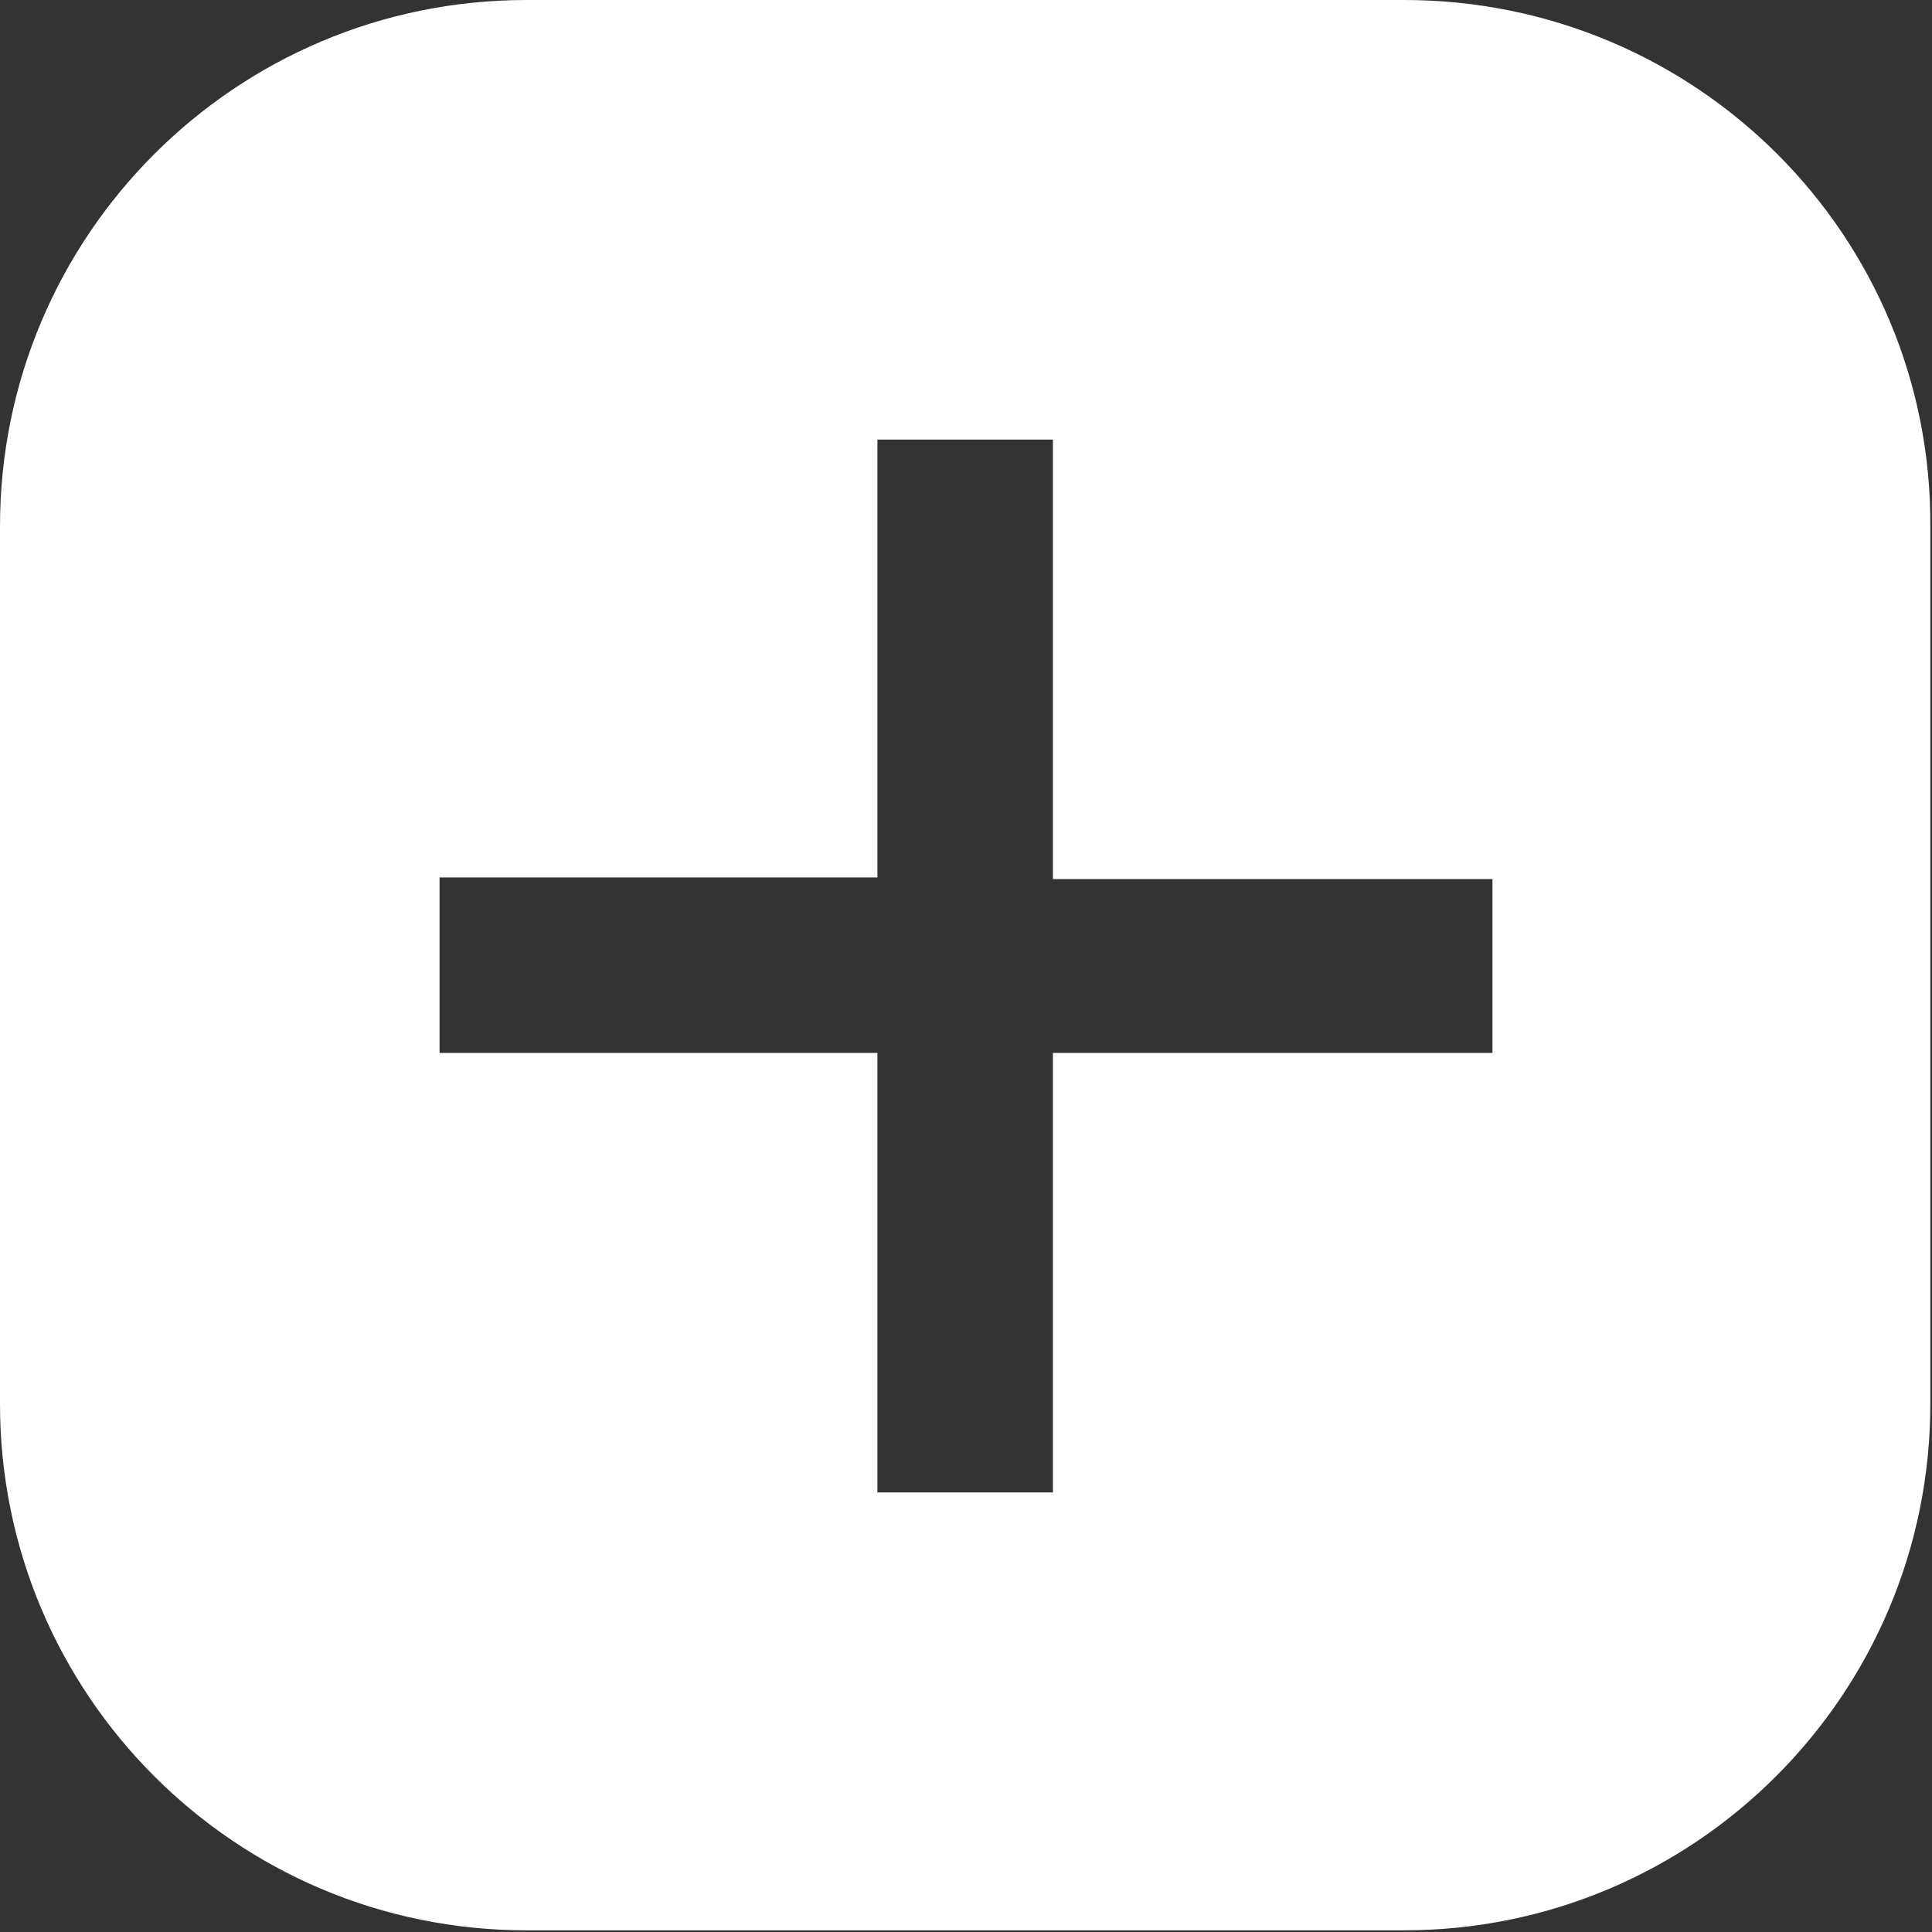 <?xml version="1.0" encoding="UTF-8"?> <svg xmlns="http://www.w3.org/2000/svg" xmlns:xlink="http://www.w3.org/1999/xlink" version="1.1" id="Layer_2_00000029754475765805045680000004400837605346034306_" x="0px" y="0px" viewBox="0 0 115.6 115.6" style="enable-background:new 0 0 115.6 115.6;" xml:space="preserve"><rect x="0" y="0" width="115.6" height="115.6" fill="#333333" stroke="none"/> <style type="text/css"> .st0{clip-path:url(#SVGID_00000173127485896294533060000016531849832333710269_);} .st1{clip-path:url(#SVGID_00000011750584982964291350000016105812835124922256_);} .st2{fill-rule:evenodd;clip-rule:evenodd;fill:#FFFFFF;} </style> <g id="Layer_1-2"> <g> <defs> <rect id="SVGID_1_" width="115.6" height="115.6"></rect> </defs> <clipPath id="SVGID_00000079468329570095991750000016239320744930909056_"> <use xlink:href="#SVGID_1_" style="overflow:visible;"></use> </clipPath> <g style="clip-path:url(#SVGID_00000079468329570095991750000016239320744930909056_);"> <g> <defs> <rect id="SVGID_00000078750139236787253590000014228129154967126658_" x="-83.6" y="-270.7" width="1024.5" height="576"></rect> </defs> <clipPath id="SVGID_00000054952354924421494120000014370042242595391381_"> <use xlink:href="#SVGID_00000078750139236787253590000014228129154967126658_" style="overflow:visible;"></use> </clipPath> <g style="clip-path:url(#SVGID_00000054952354924421494120000014370042242595391381_);"> <path class="st2" d="M52.5,52.5V26.3H63v26.3h26.3V63H63v26.3H52.5V63H26.3V52.5H52.5z M31.5,0C14.1,0,0,14.1,0,31.5V84 c0,17.4,14.1,31.5,31.5,31.5H84c17.4,0,31.5-14.1,31.5-31.5V31.5C115.6,14.1,101.5,0,84,0C84,0,31.5,0,31.5,0z"></path> </g> </g> </g> </g> </g> </svg> 